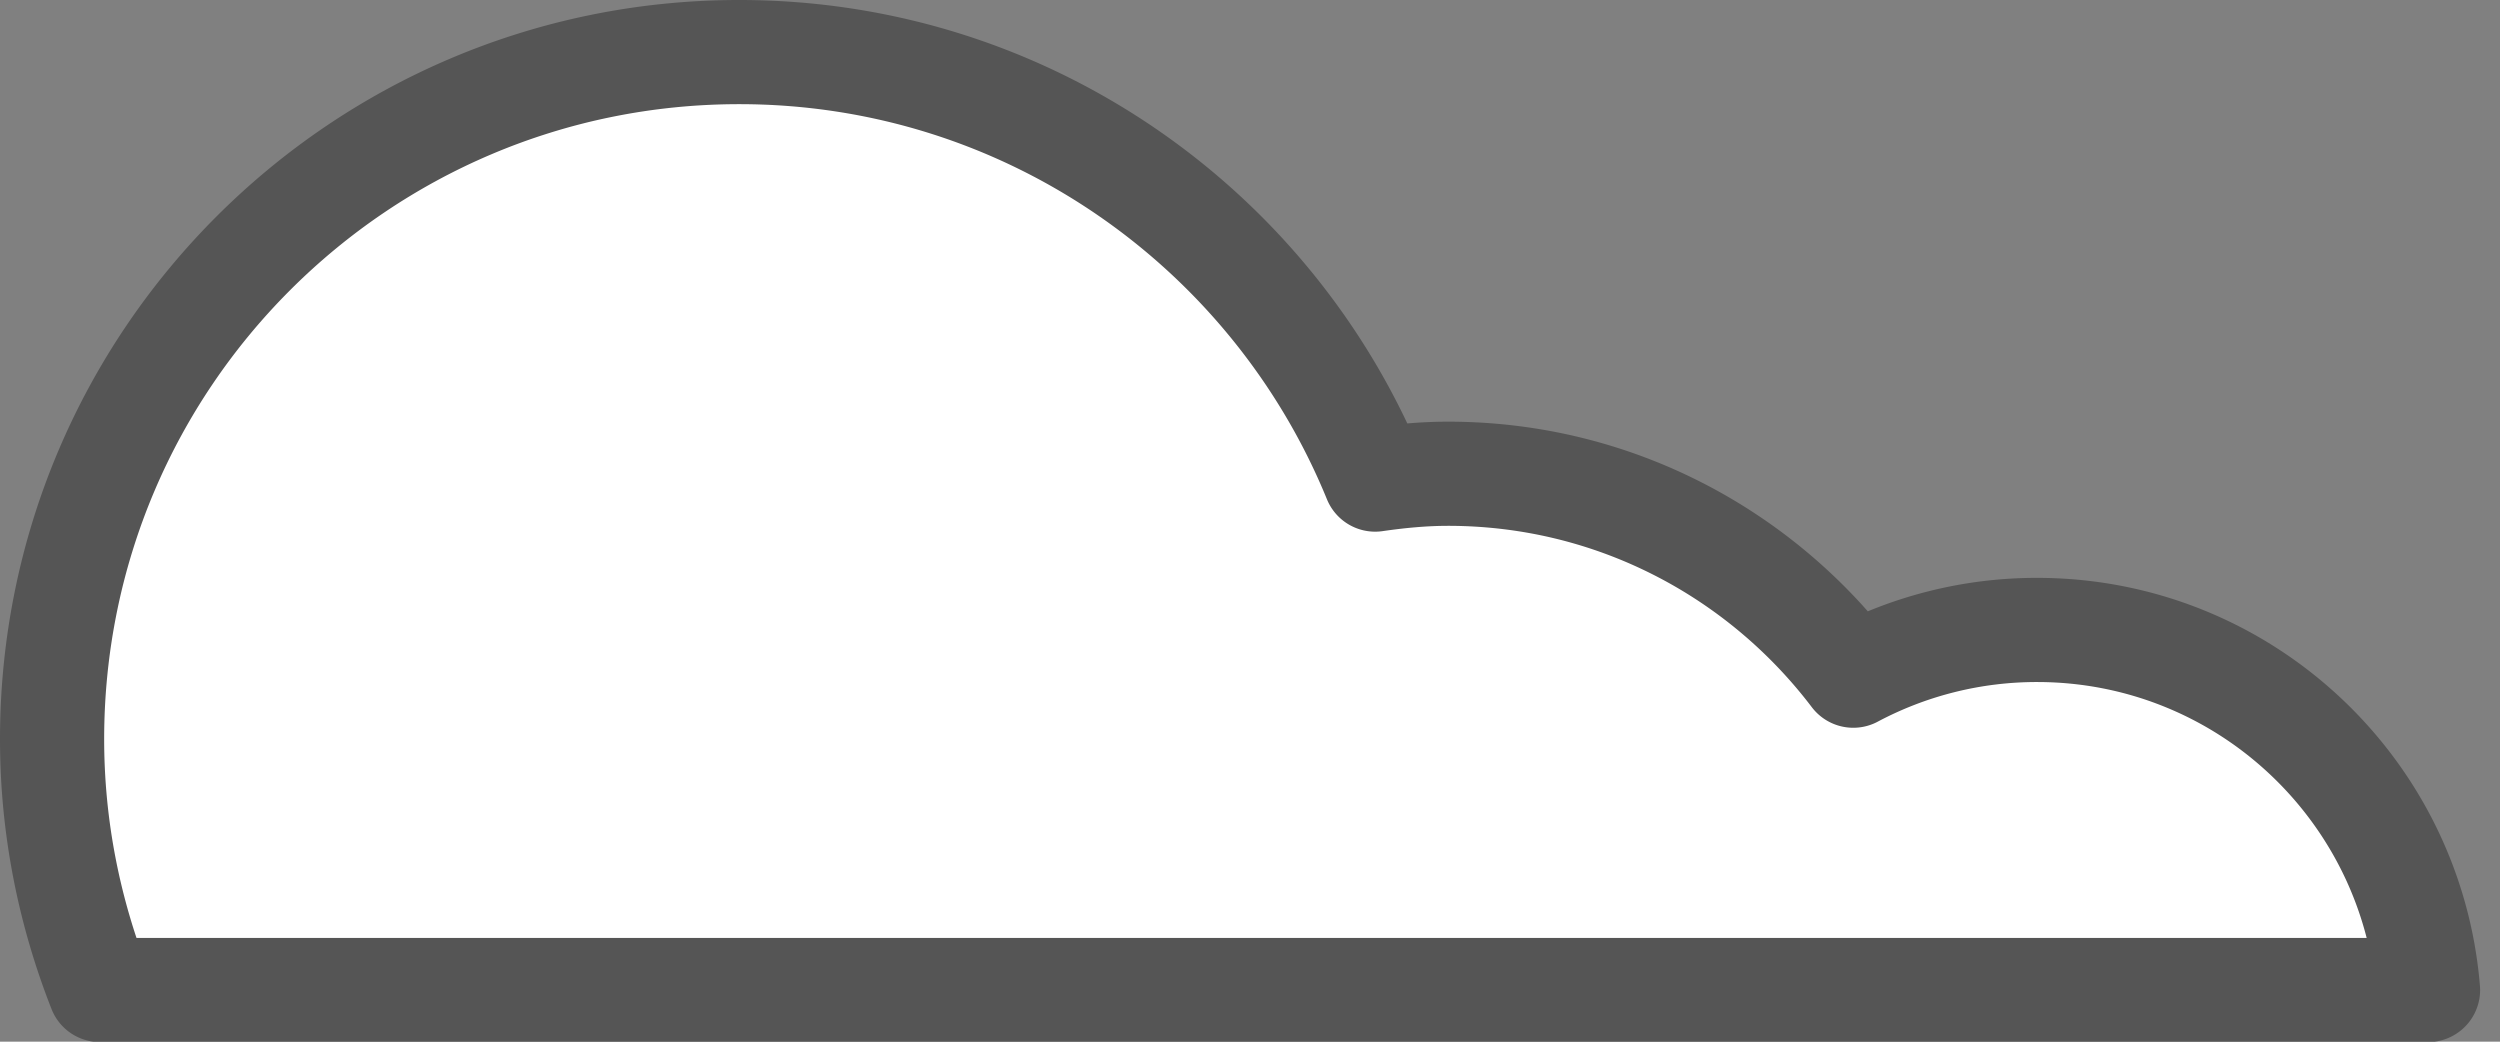 <svg width="48" height="20" xmlns="http://www.w3.org/2000/svg">
  <rect width="100%" height="100%" fill="#808080" stroke="none"/>
  <g fill="none" fill-rule="evenodd">
    <path d="M39.111 12.095a7.501 7.501 0 0 0-3.528.878c-1.784-2.35-4.6-3.877-7.78-3.877-.477 0-.942.046-1.4.112C24.436 4.394 19.713 1 14.193 1 6.905 1 1 6.906 1 14.192c0 1.702.333 3.323.92 4.816h44.698c-.319-3.87-3.555-6.913-7.507-6.913" fill="#FFF"/>
    <path d="M39.111 12.095a7.501 7.501 0 0 0-3.528.878c-1.784-2.35-4.6-3.877-7.78-3.877-.477 0-.942.046-1.4.112C24.436 4.394 19.713 1 14.193 1 6.905 1 1 6.906 1 14.192c0 1.702.333 3.323.92 4.816h44.698c-.319-3.87-3.555-6.913-7.507-6.913z" stroke="#555" stroke-width="2" stroke-linecap="round" stroke-linejoin="round"/>
  </g>
</svg>
